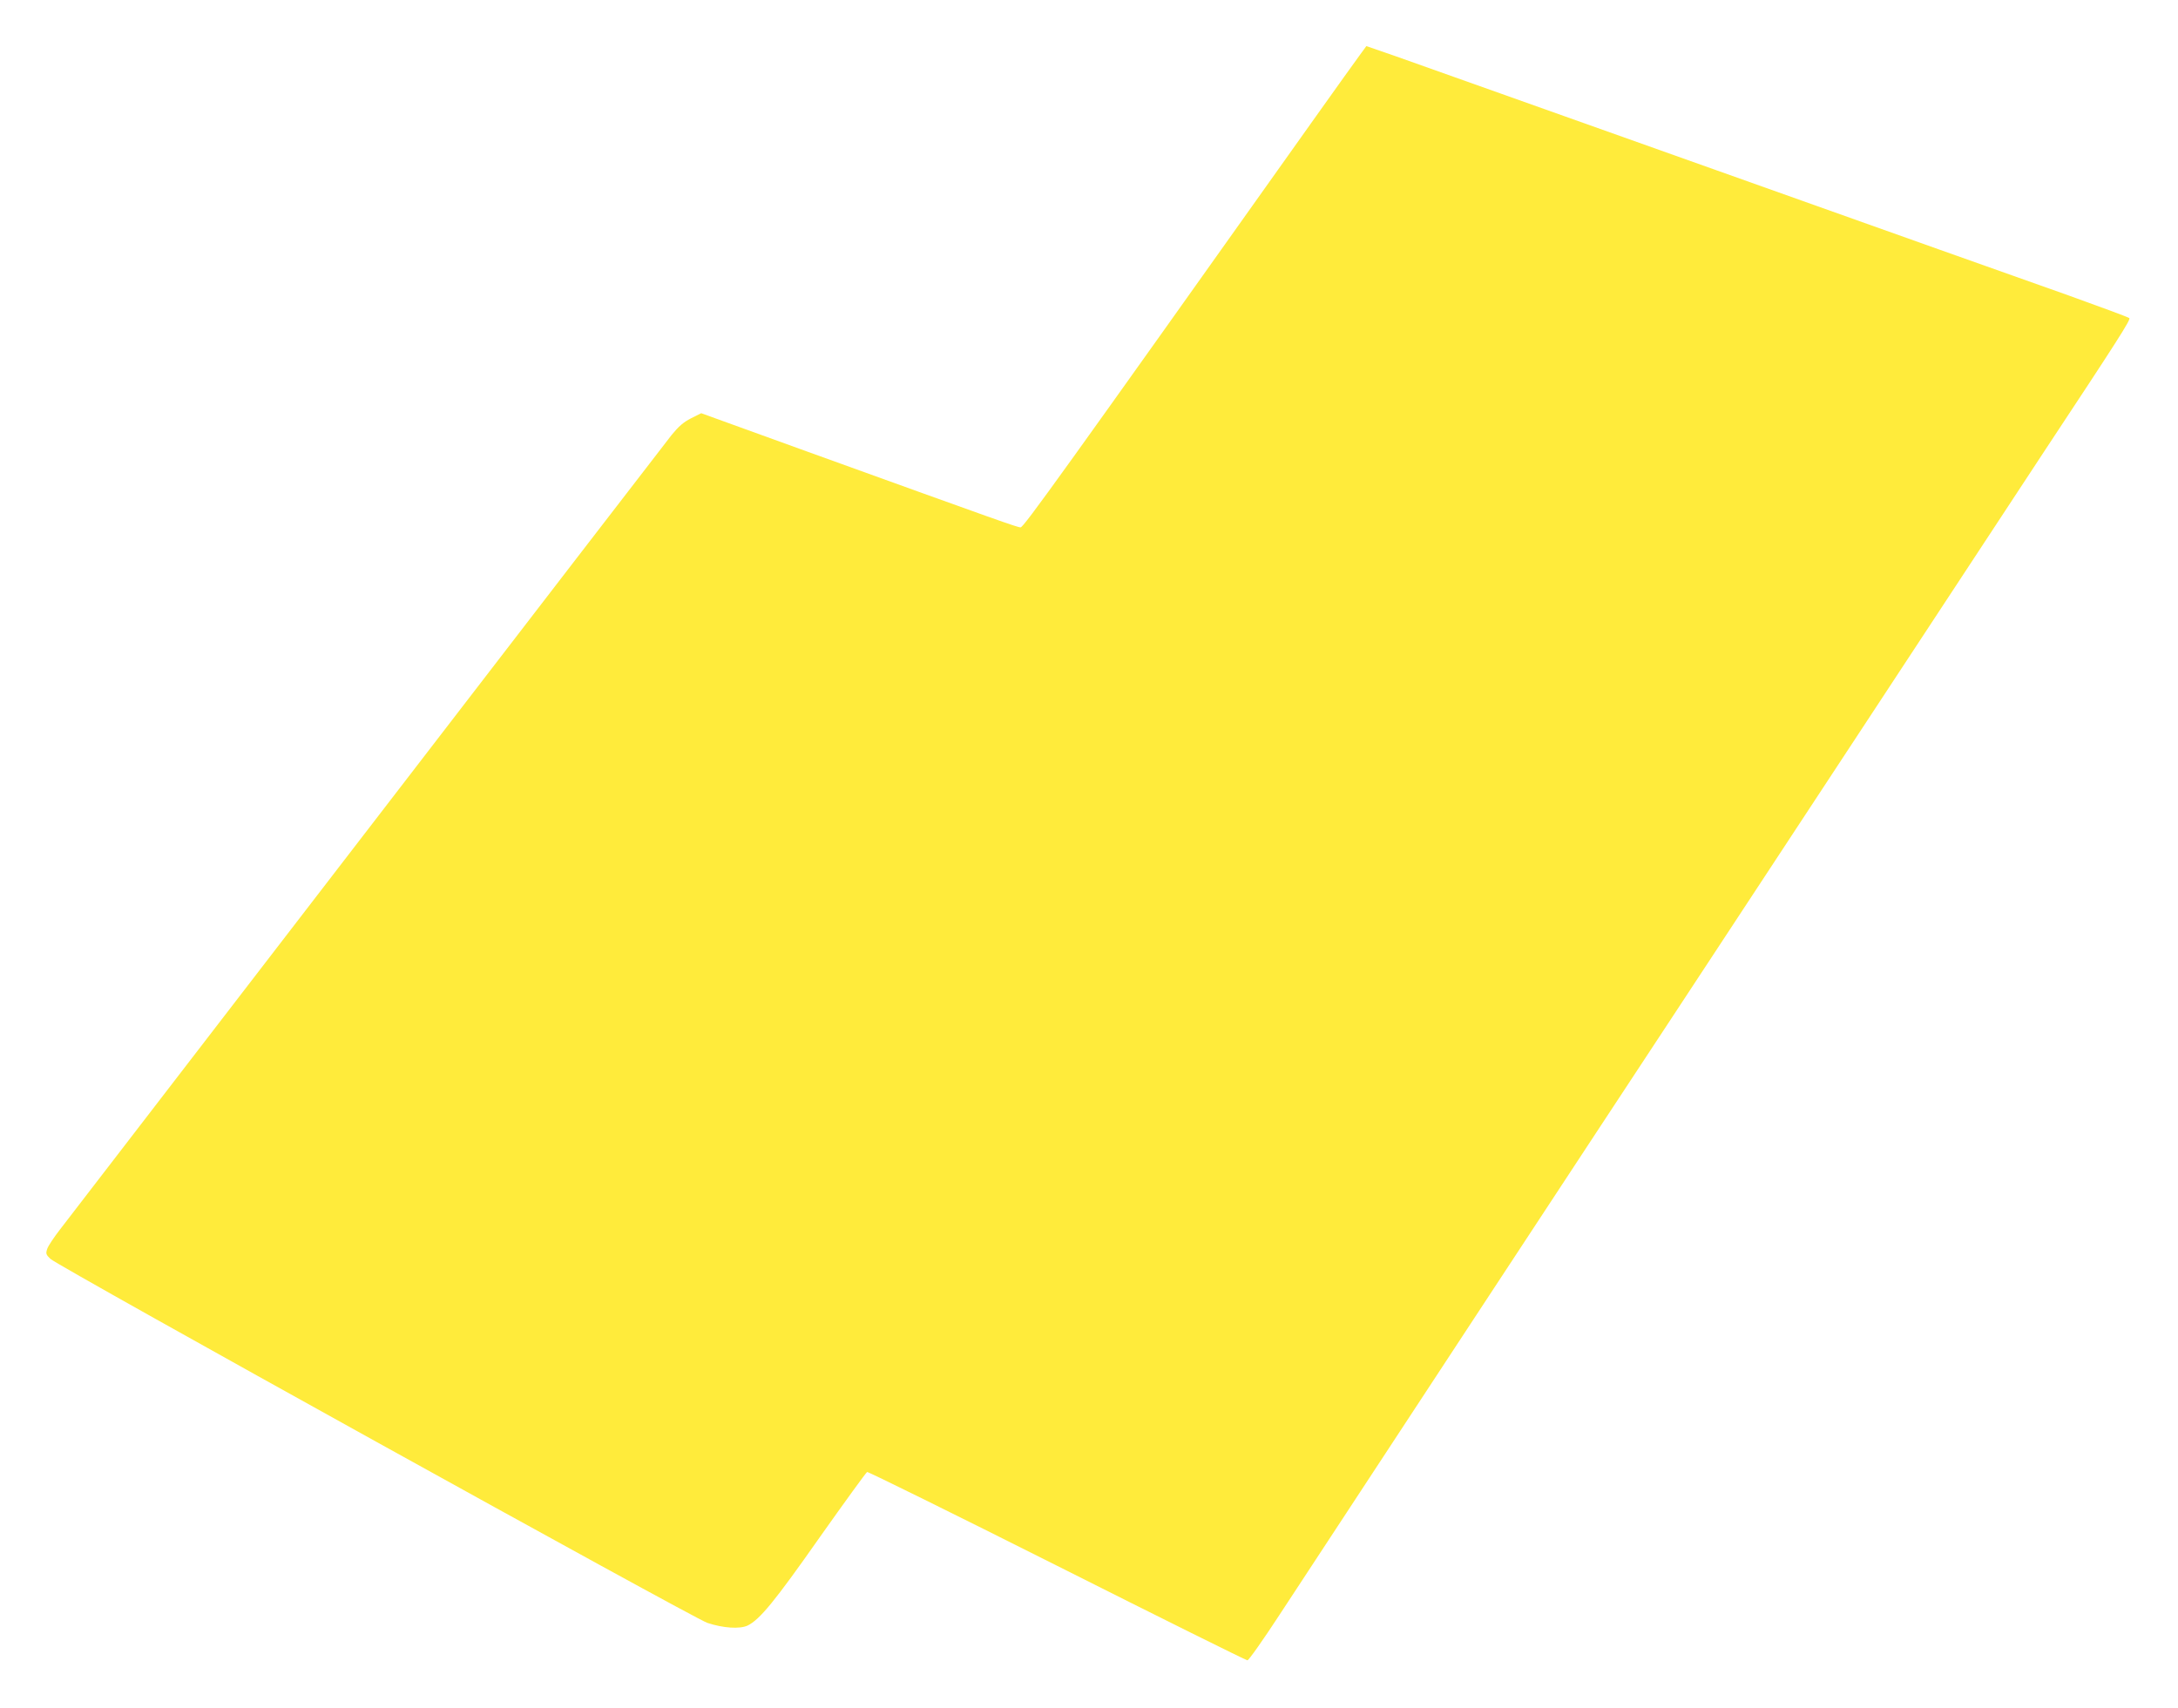 <?xml version="1.0" standalone="no"?>
<!DOCTYPE svg PUBLIC "-//W3C//DTD SVG 20010904//EN"
 "http://www.w3.org/TR/2001/REC-SVG-20010904/DTD/svg10.dtd">
<svg version="1.0" xmlns="http://www.w3.org/2000/svg"
 width="1280pt" height="1004pt" viewBox="0 0 1280 1004"
 preserveAspectRatio="xMidYMid meet">
<g transform="translate(0,1004) scale(0.1,-0.1)"
fill="#ffeb3b" stroke="none">
<path d="M7992 9717 c-21 -29 -138 -191 -259 -362 -1497 -2108 -1717 -2415
-1735 -2415 -19 0 -112 33 -1250 444 l-627 227 -60 -30 c-45 -23 -73 -48 -114
-98 -30 -38 -836 -1085 -1792 -2328 -956 -1243 -1767 -2297 -1802 -2342 -35
-45 -69 -96 -75 -113 -10 -29 -8 -35 18 -60 42 -42 3778 -2112 3861 -2140 94
-31 189 -37 236 -16 72 35 159 141 425 520 147 208 272 380 278 383 7 2 509
-246 1116 -551 608 -306 1111 -556 1119 -556 8 0 93 121 189 268 213 326 2060
3138 2317 3527 101 154 581 883 1065 1620 484 737 988 1504 1120 1704 425 643
501 762 492 771 -5 5 -167 65 -359 134 -193 68 -1124 399 -2070 736 -946 337
-1795 638 -1887 671 l-168 58 -38 -52z"/>
</g>
</svg>
